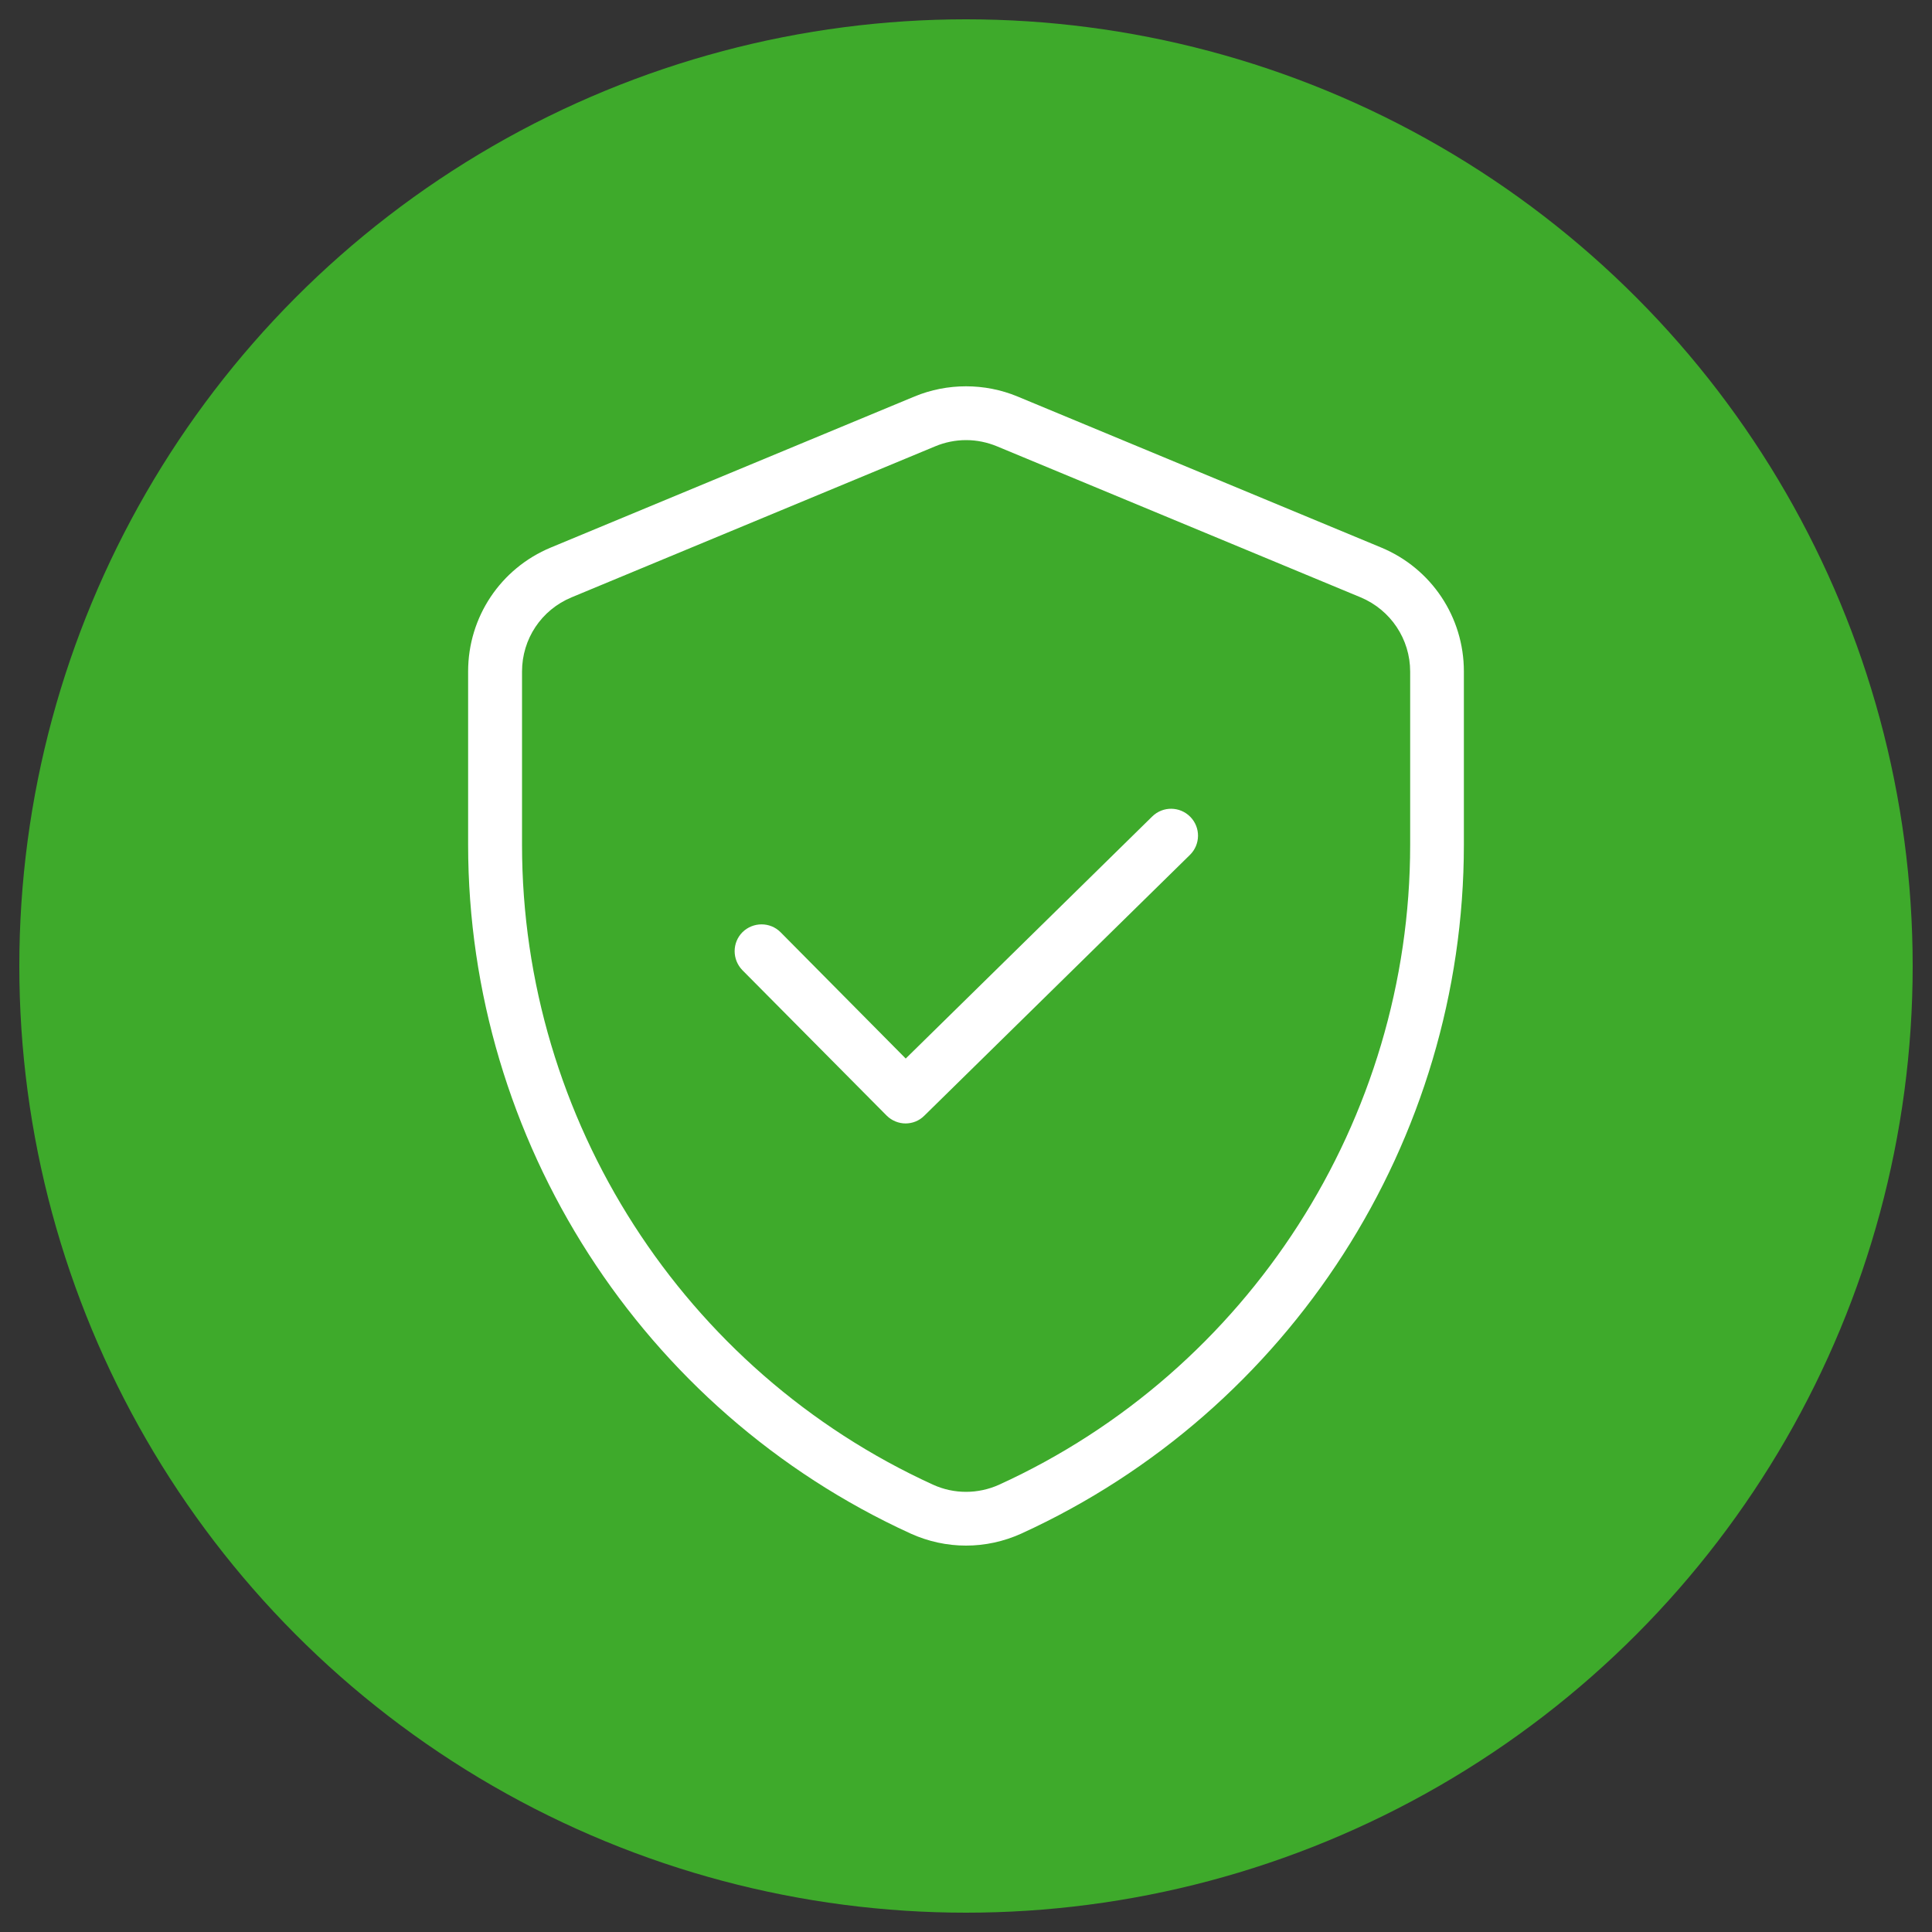 <?xml version="1.0" encoding="UTF-8"?>
<svg id="Capa_1" xmlns="http://www.w3.org/2000/svg" version="1.1" viewBox="0 0 100 100">
  <rect x="0" y="0" width="100" height="100" fill="#333333" stroke="none"/>
  <!-- Generator: Adobe Illustrator 29.4.0, SVG Export Plug-In . SVG Version: 2.1.0 Build 152)  -->
  <defs>
    <style>
      .st0 {
        fill: #fff;
      }

      .st1 {
        fill: #3eaa2b;
      }
    </style>
  </defs>
  <circle class="st1" cx="50" cy="50" r="49"/>
  <g>
    <path class="st0" d="M46.88,58.15c-.36,0-.72-.14-.99-.41l-7.46-7.52c-.54-.55-.54-1.43,0-1.97.55-.54,1.43-.54,1.97,0l6.48,6.54,12.76-12.53c.55-.54,1.43-.53,1.97.02.54.55.53,1.43-.02,1.97l-13.75,13.5c-.27.27-.62.4-.98.4Z"/>
    <path class="st0" d="M50,80c-.98,0-1.95-.21-2.86-.62-13.92-6.36-22.91-20.35-22.91-35.66v-8.97c0-2.81,1.68-5.33,4.28-6.41l18.83-7.82c1.69-.7,3.63-.7,5.32,0l18.83,7.82c2.6,1.08,4.28,3.6,4.28,6.41v8.97c0,15.31-8.99,29.3-22.91,35.66-.91.41-1.88.62-2.86.62ZM50,22.78c-.54,0-1.09.11-1.59.32l-18.83,7.82c-1.56.65-2.56,2.15-2.56,3.84v8.97c0,14.22,8.35,27.22,21.28,33.12,1.08.49,2.32.49,3.41,0,12.93-5.9,21.28-18.91,21.28-33.12v-8.97c0-1.68-1.01-3.19-2.56-3.84h0l-18.83-7.82c-.51-.21-1.05-.32-1.59-.32Z"/>
  </g>
</svg>